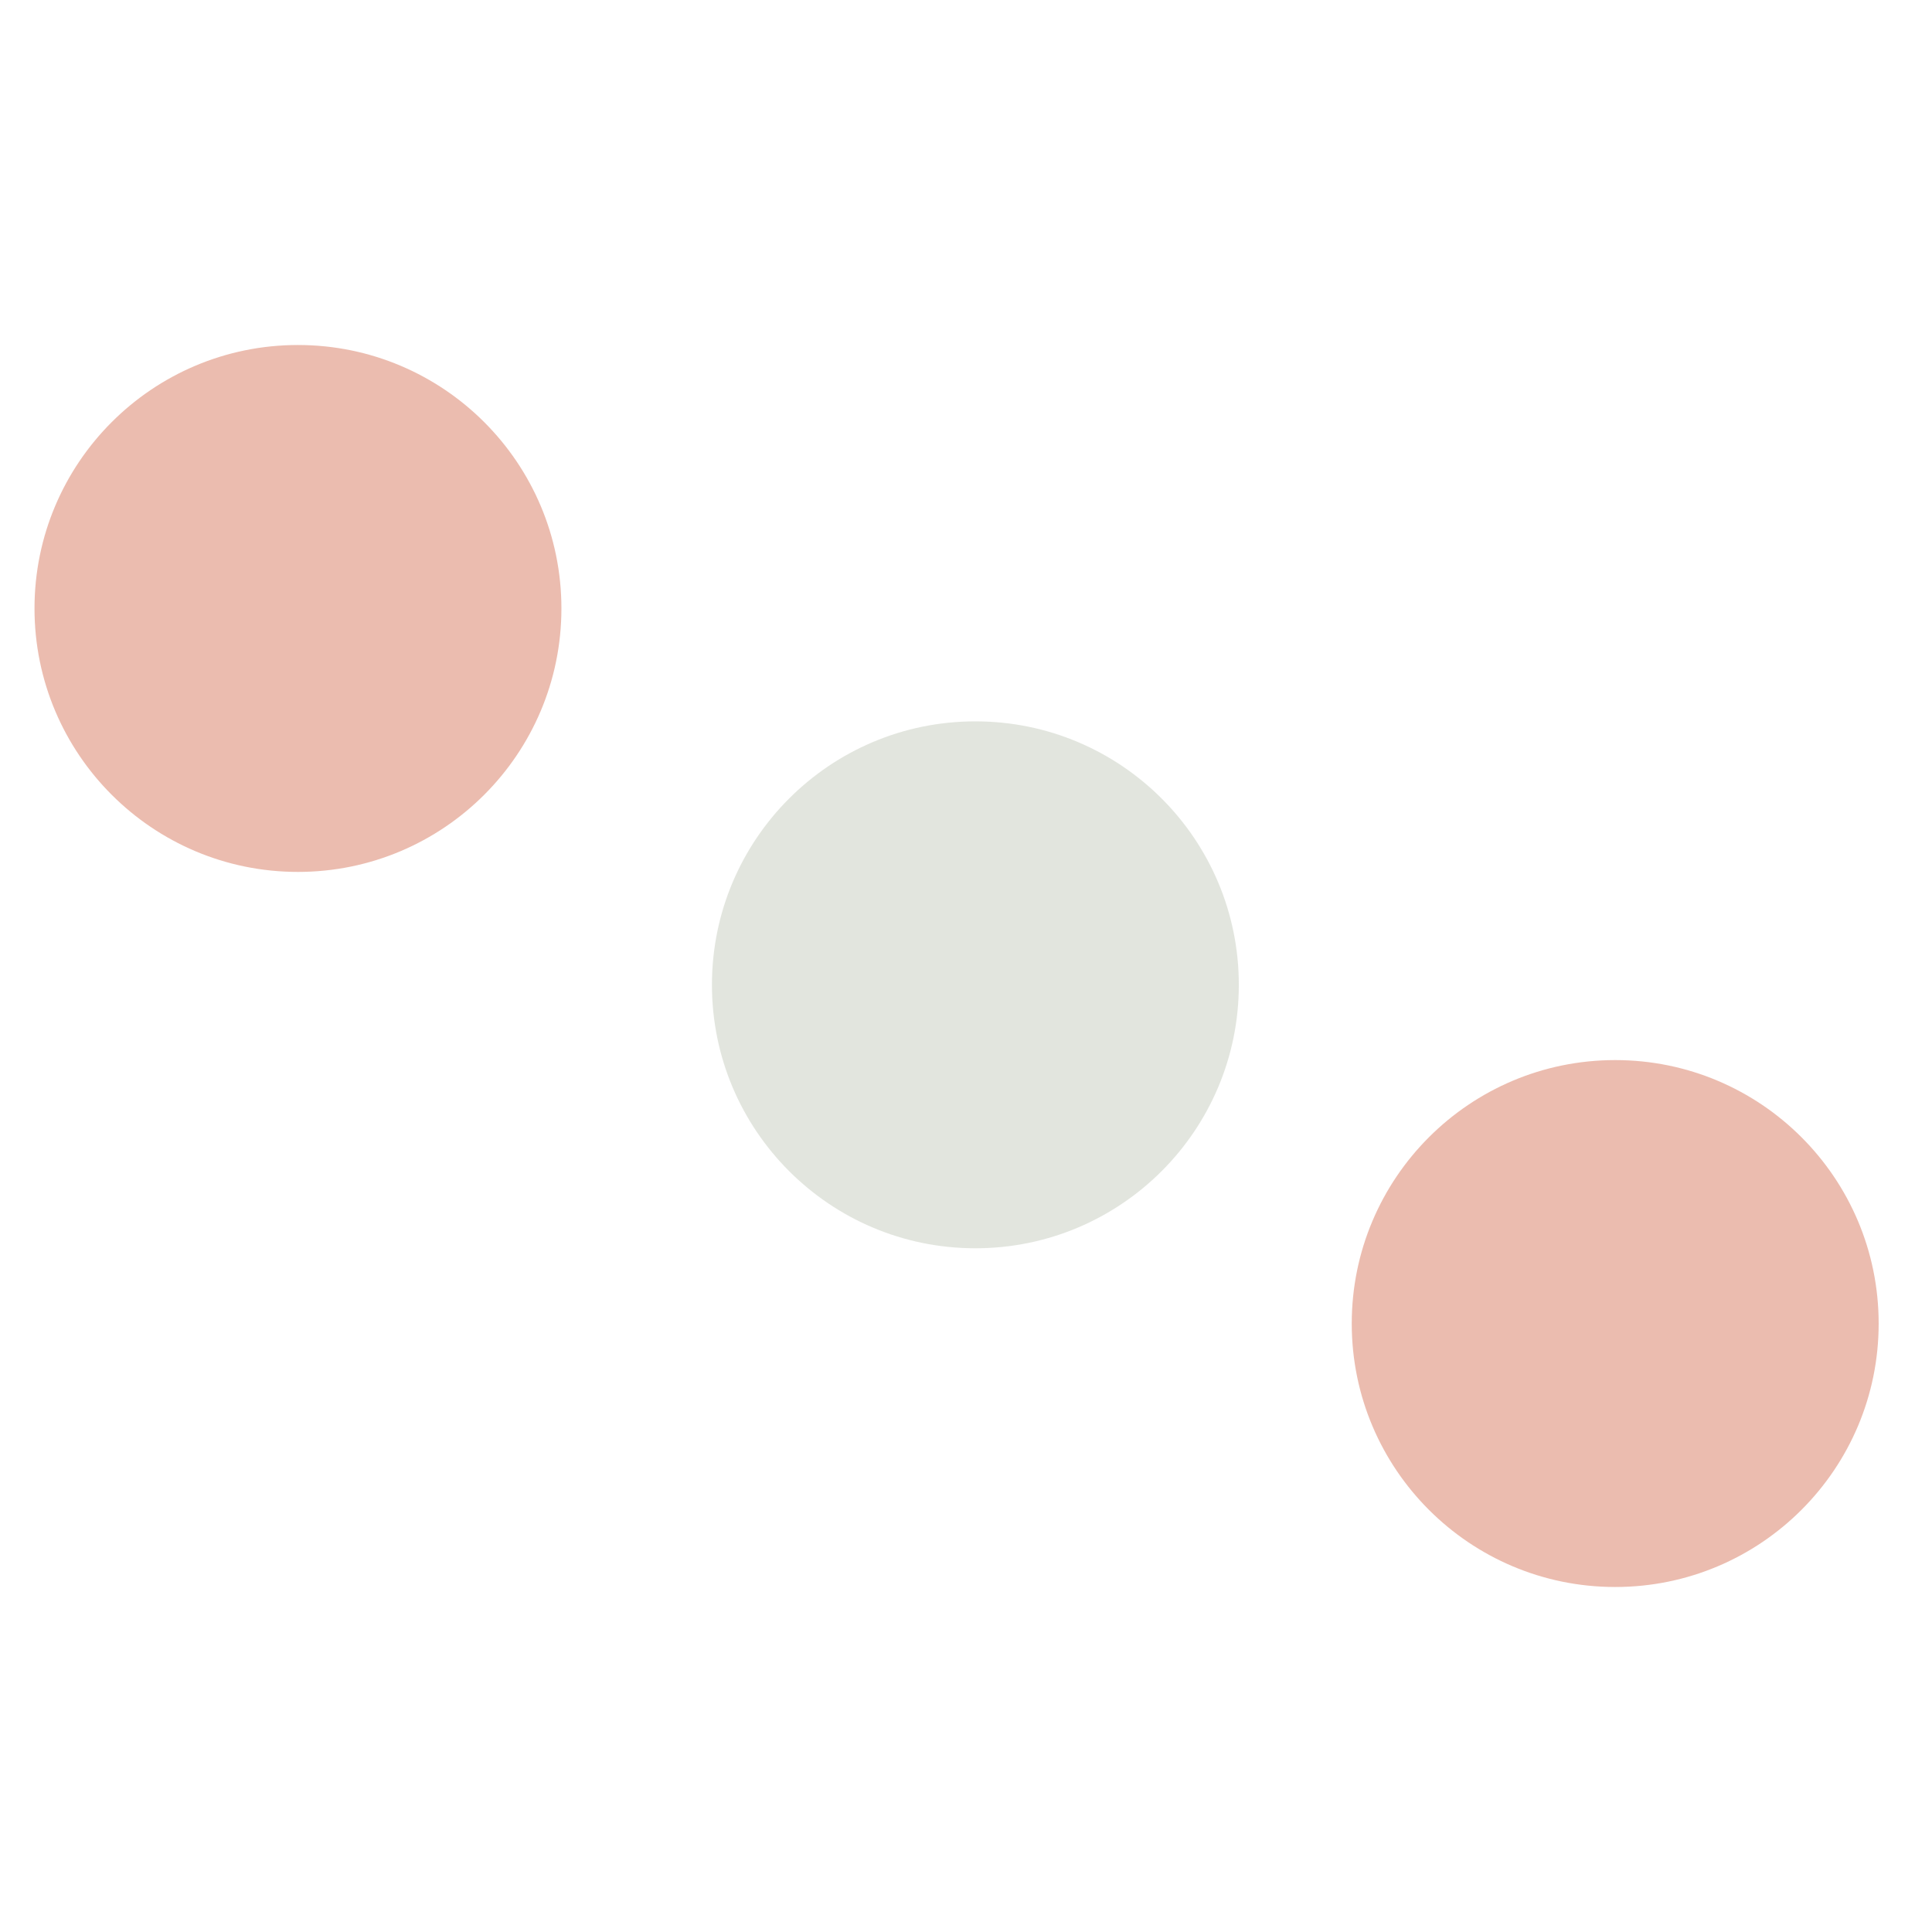 <svg width="56" height="56" viewBox="0 0 56 56" fill="none" xmlns="http://www.w3.org/2000/svg">
<path opacity="0.5" d="M16.273 17.636C16.273 21.854 12.854 25.273 8.636 25.273C4.419 25.273 1 21.854 1 17.636C1 13.419 4.419 10 8.636 10C12.854 10 16.273 13.419 16.273 17.636Z" fill="#D97B60"/>
<path opacity="0.5" d="M35.908 28.546C35.908 32.763 32.49 36.182 28.272 36.182C24.055 36.182 20.636 32.763 20.636 28.546C20.636 24.328 24.055 20.909 28.272 20.909C32.49 20.909 35.908 24.328 35.908 28.546Z" fill="#C6CCBE"/>
<path opacity="0.5" d="M54.454 38.364C54.454 42.581 51.035 46 46.818 46C42.6 46 39.181 42.581 39.181 38.364C39.181 34.146 42.6 30.727 46.818 30.727C51.035 30.727 54.454 34.146 54.454 38.364Z" fill="#D97B60"/>
</svg>

